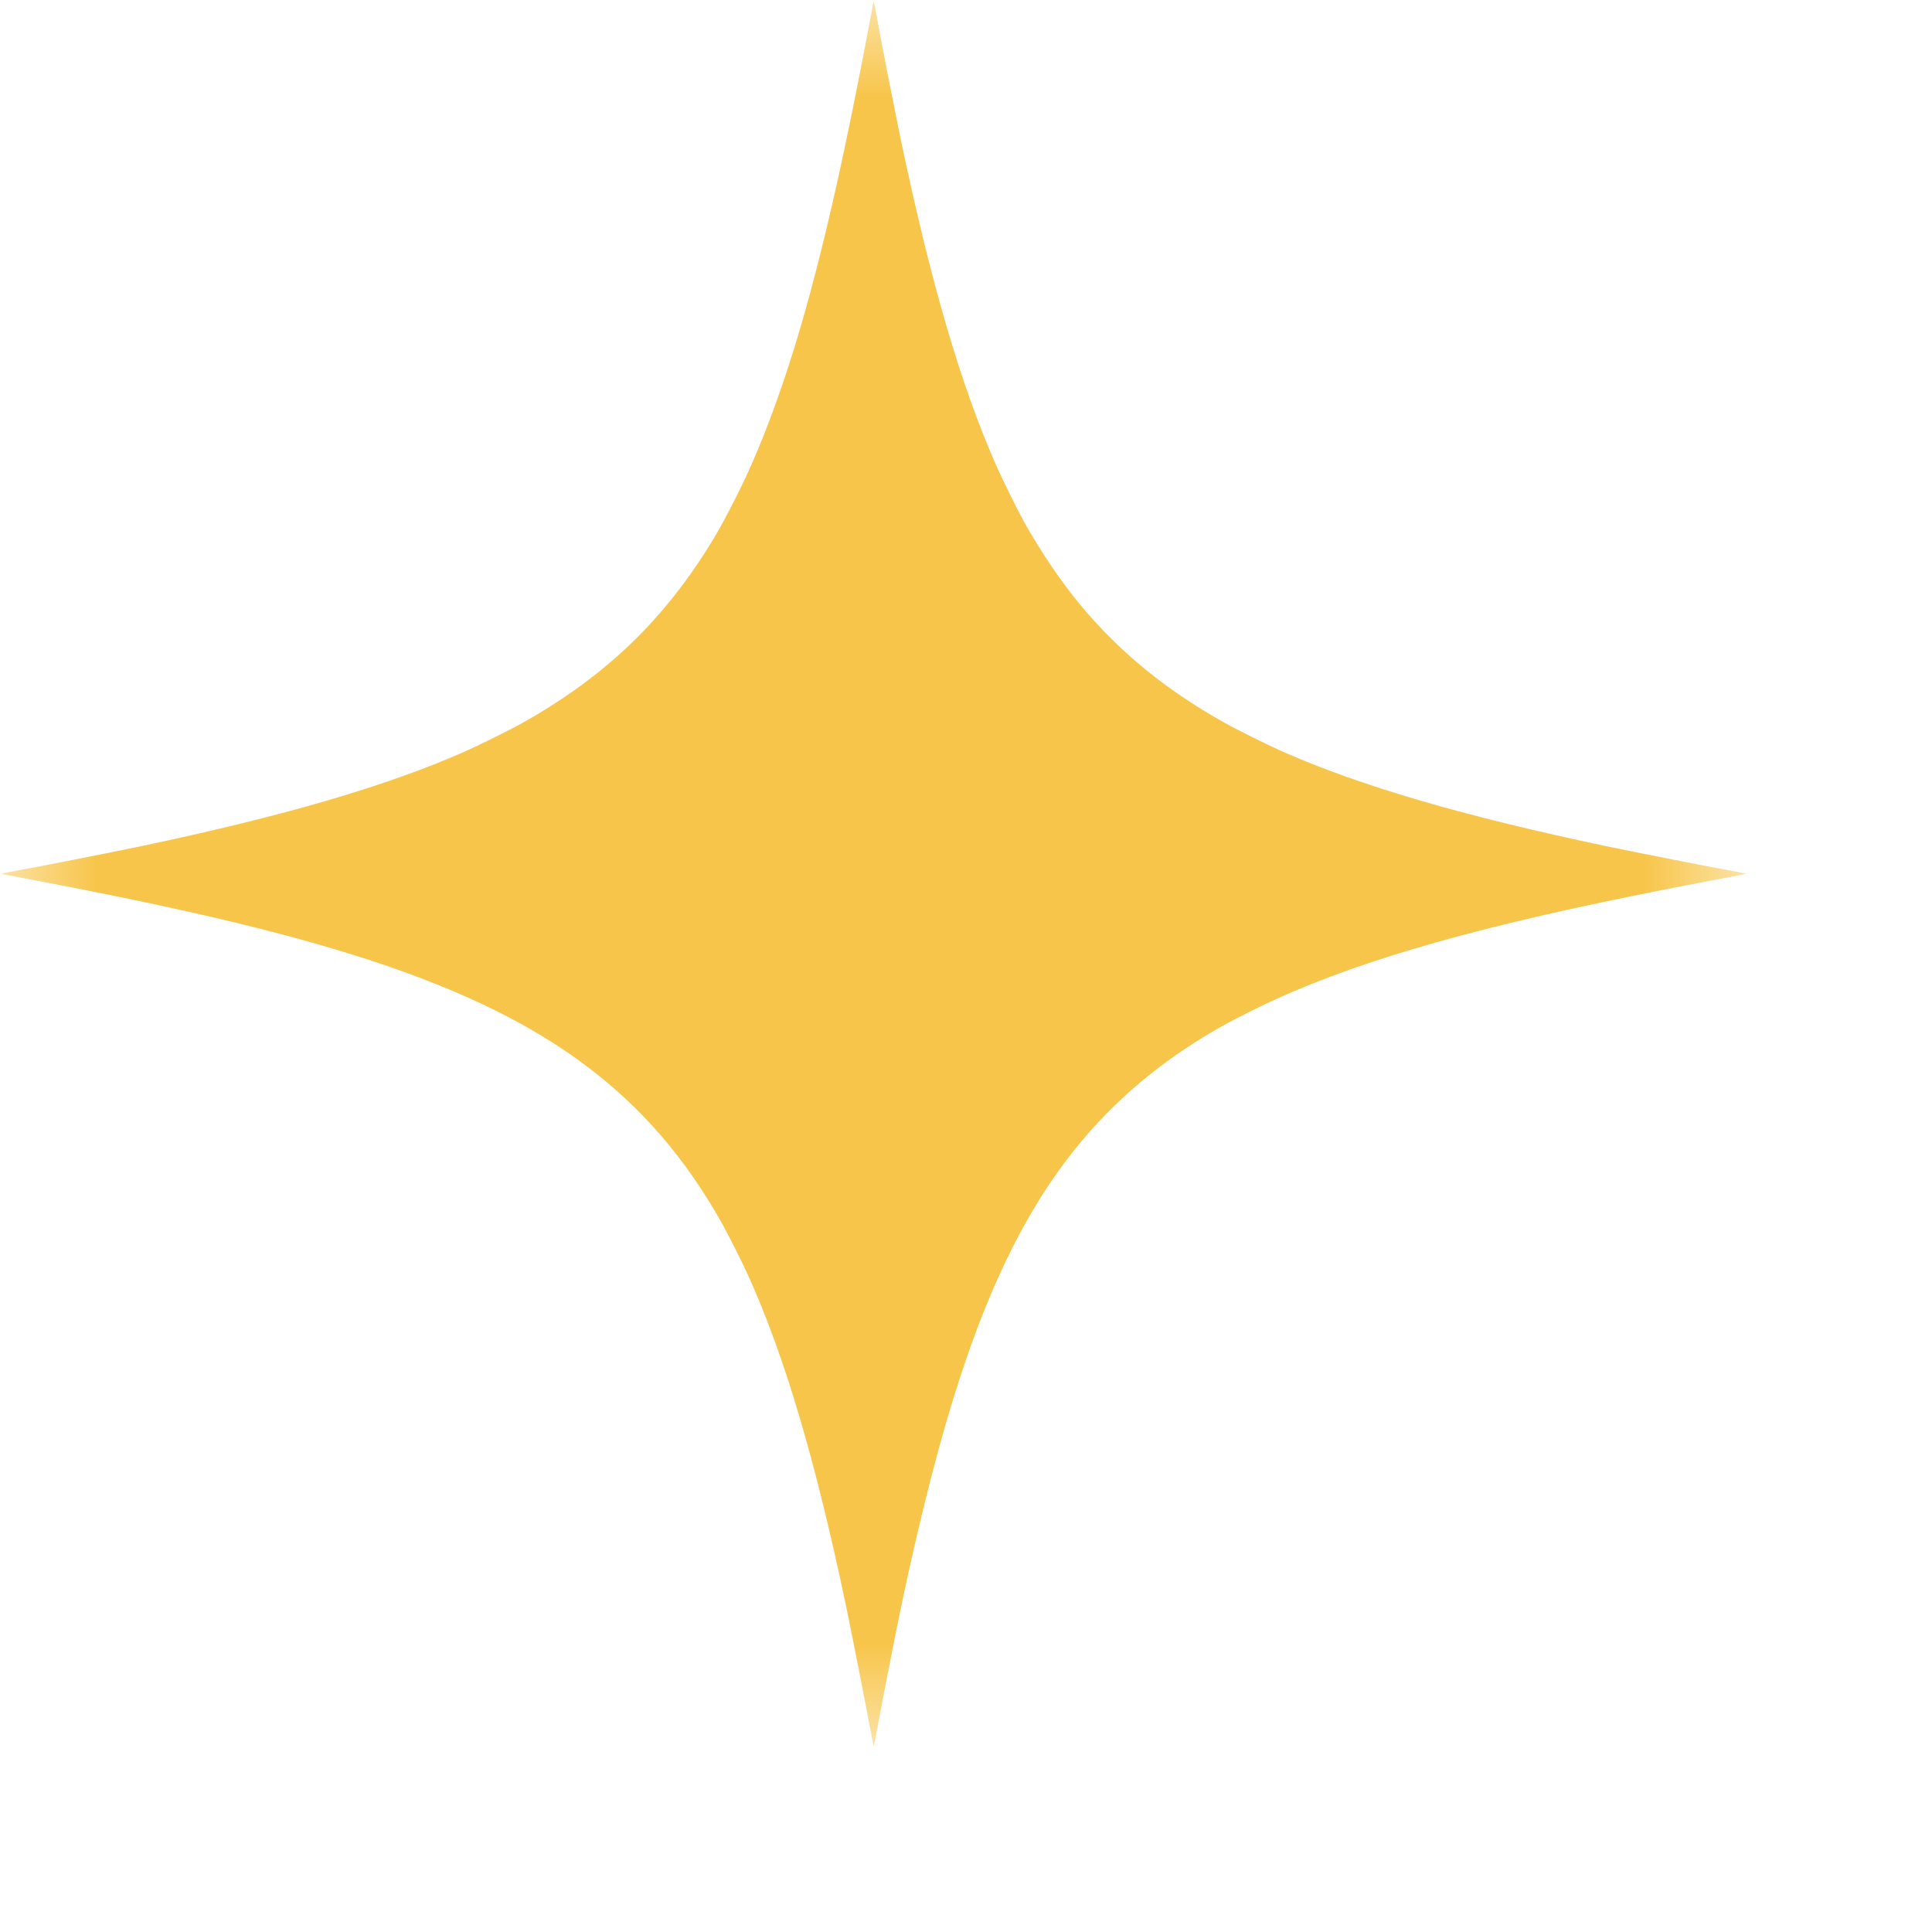 <?xml version="1.0" encoding="UTF-8"?> <svg xmlns="http://www.w3.org/2000/svg" width="10" height="10" viewBox="0 0 10 10" fill="none"><mask id="mask0_10114_828" style="mask-type:luminance" maskUnits="userSpaceOnUse" x="0" y="0" width="10" height="10"><path d="M9.045 0H0V9.045H9.045V0Z" fill="white"></path></mask><g mask="url(#mask0_10114_828)"><path d="M4.516 0.036C4.501 0.119 4.456 0.354 4.429 0.488C4.269 1.288 4.126 1.817 3.953 2.253C3.904 2.375 3.871 2.45 3.815 2.563C3.744 2.704 3.694 2.794 3.616 2.91C3.383 3.26 3.091 3.526 2.702 3.743C2.64 3.778 2.48 3.857 2.406 3.89C1.997 4.07 1.469 4.224 0.734 4.379C0.556 4.416 0.218 4.483 0.051 4.513C0.027 4.518 0.008 4.522 0.008 4.522C0.008 4.523 0.02 4.526 0.036 4.529C0.101 4.541 0.3 4.579 0.422 4.603C1.21 4.758 1.759 4.902 2.189 5.067C2.528 5.197 2.803 5.343 3.033 5.516C3.325 5.735 3.552 6 3.743 6.343C3.775 6.401 3.844 6.538 3.874 6.605C4.062 7.022 4.22 7.555 4.38 8.317C4.416 8.49 4.488 8.859 4.516 9.009C4.518 9.024 4.521 9.037 4.522 9.037C4.523 9.037 4.526 9.024 4.529 9.009C4.556 8.859 4.628 8.49 4.664 8.317C4.872 7.329 5.078 6.711 5.356 6.248C5.599 5.843 5.915 5.539 6.342 5.302C6.4 5.27 6.538 5.201 6.605 5.171C7.074 4.959 7.683 4.787 8.622 4.603C8.744 4.579 8.943 4.541 9.009 4.529C9.024 4.526 9.036 4.523 9.036 4.522C9.036 4.522 9.017 4.518 8.994 4.513C8.826 4.483 8.488 4.416 8.31 4.379C7.575 4.224 7.047 4.07 6.638 3.89C6.564 3.857 6.404 3.778 6.342 3.743C6.04 3.575 5.798 3.378 5.596 3.136C5.494 3.014 5.389 2.859 5.301 2.702C5.267 2.641 5.188 2.481 5.155 2.406C4.975 1.998 4.82 1.471 4.665 0.735C4.628 0.557 4.556 0.19 4.529 0.036C4.526 0.021 4.523 0.008 4.522 0.008C4.521 0.008 4.518 0.021 4.516 0.036Z" fill="#F7C54A"></path></g></svg> 